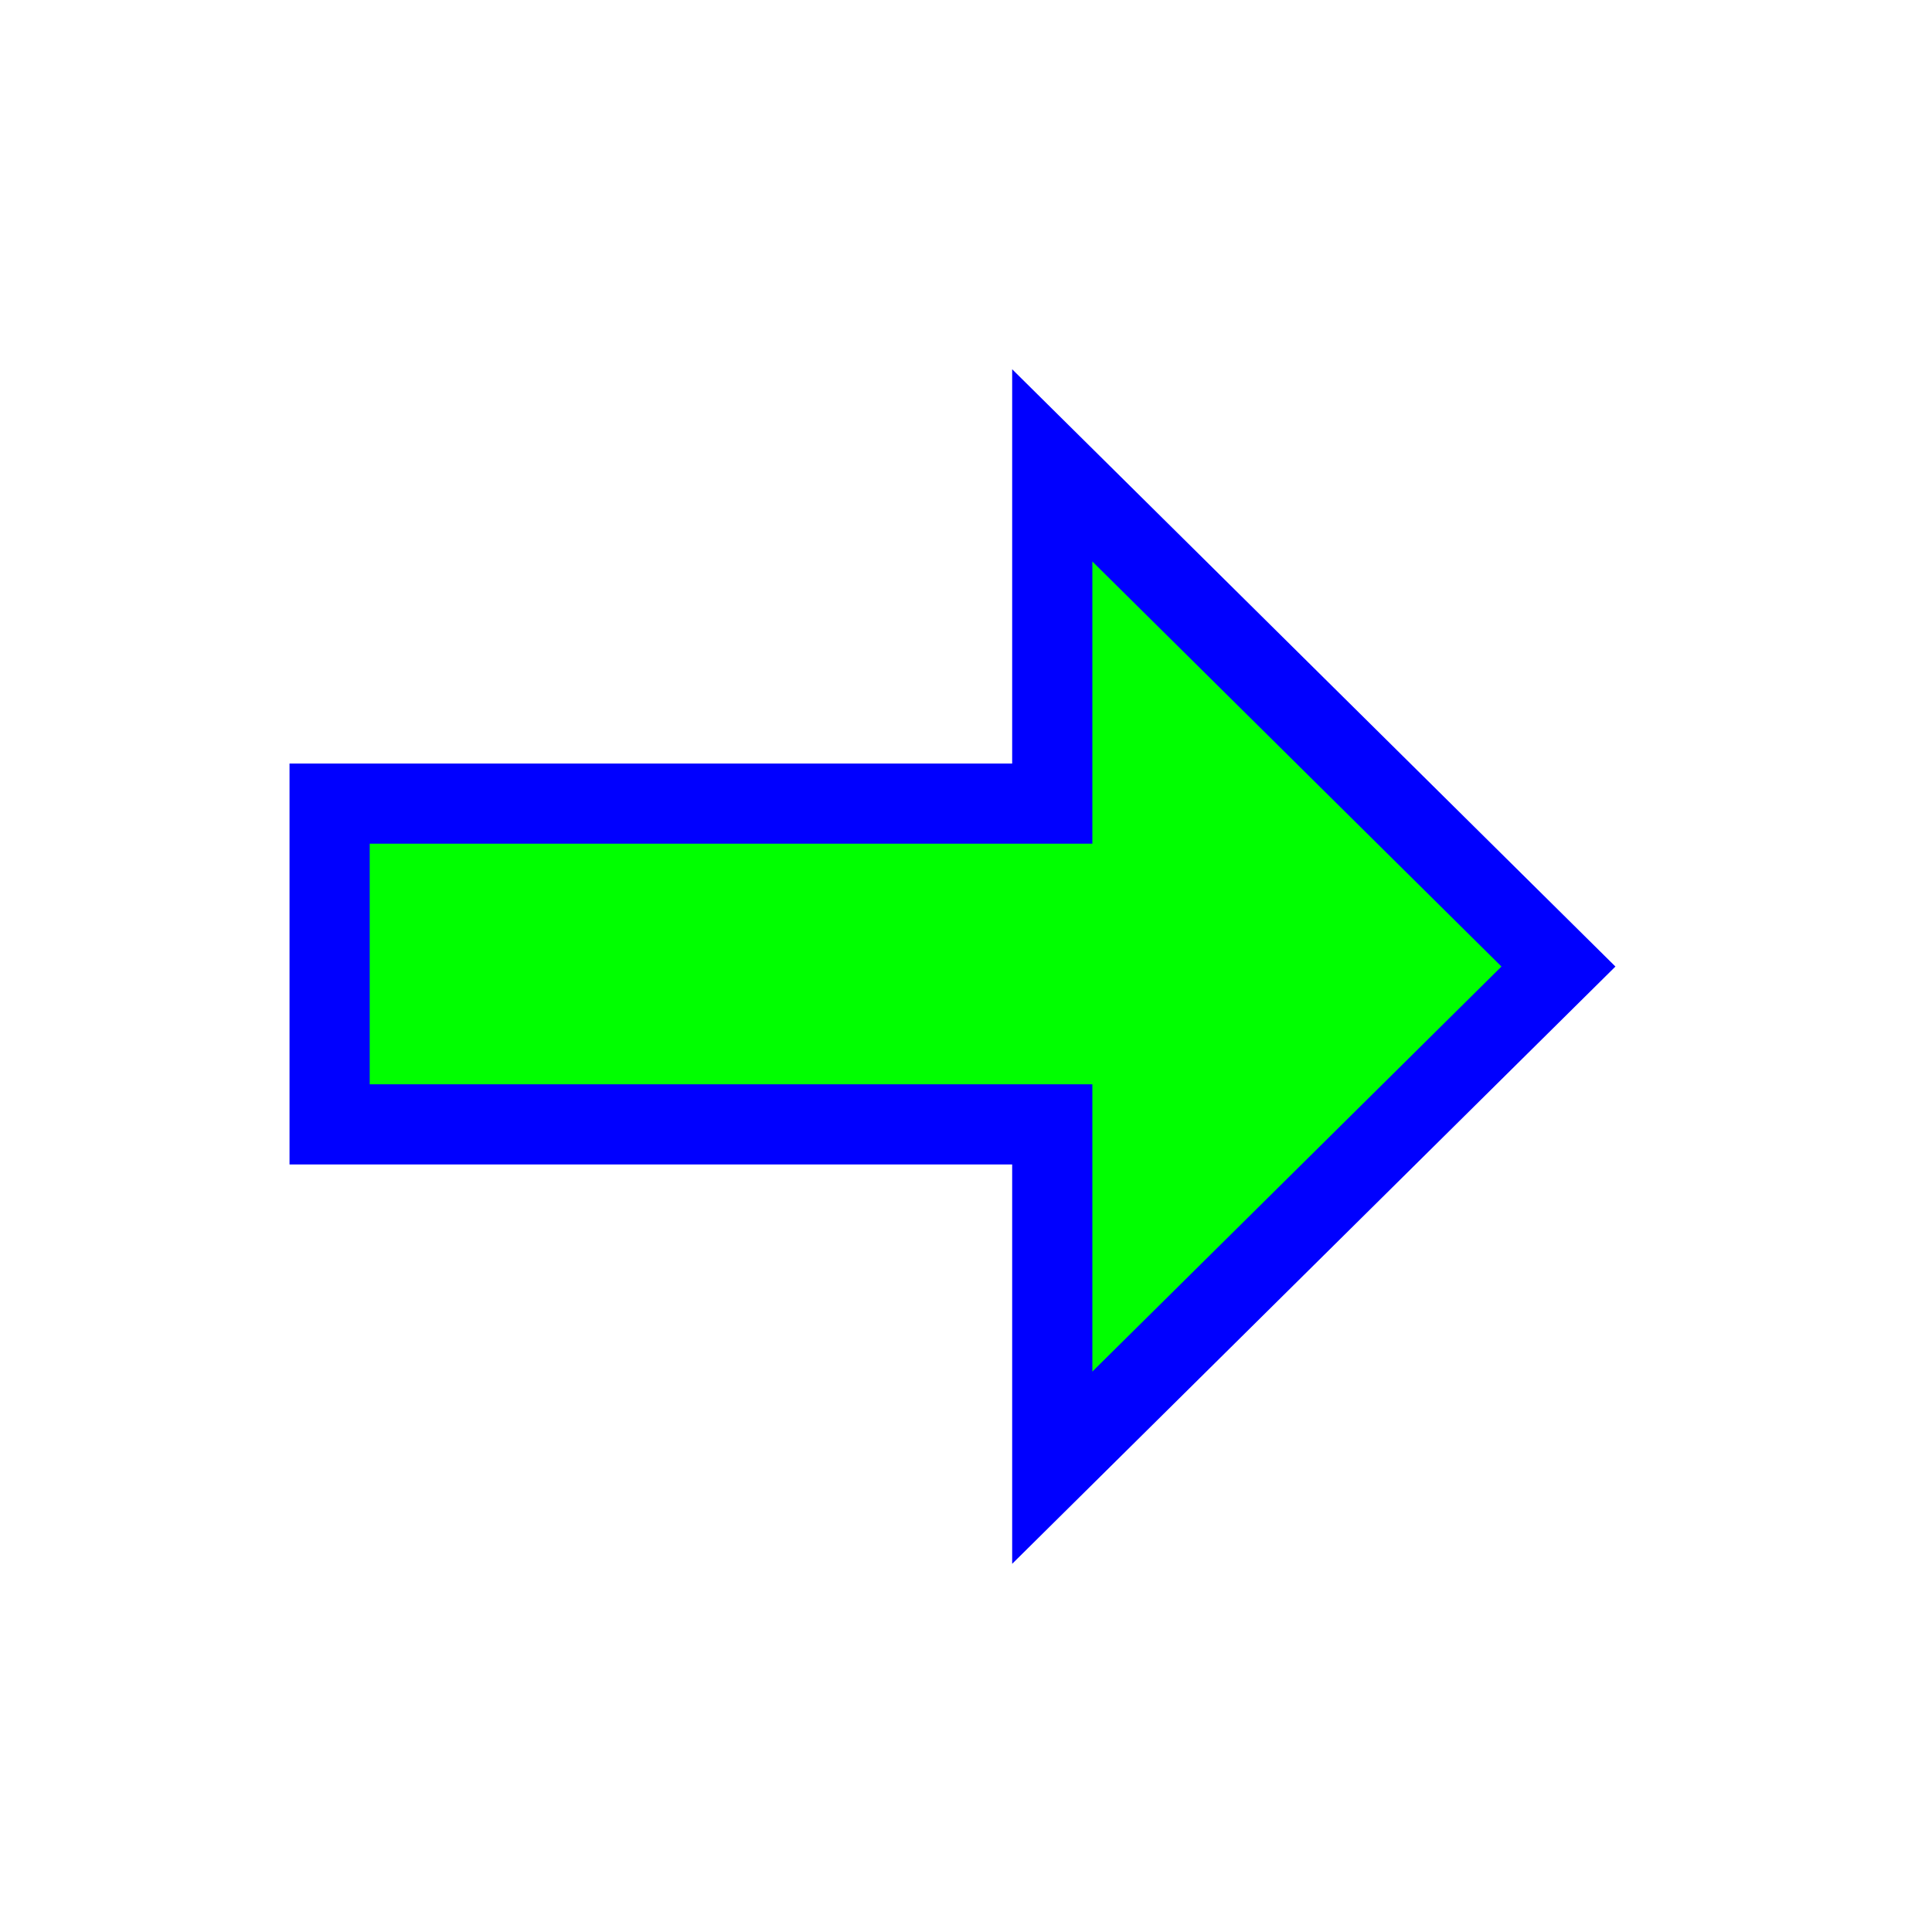 <svg width="257" height="257" viewBox="0 0 257 257" fill="none" xmlns="http://www.w3.org/2000/svg">
<g filter="url(#filter0_d_1_4244)">
<path d="M131.975 52.905V97.9H35.846V140.567H131.975V186.238L199.308 119.572L131.975 52.905Z" fill="#00FF00"/>
<path d="M131.975 52.905V97.9H35.846V140.567H131.975V186.238L199.308 119.572L131.975 52.905Z" stroke="#0000FF" stroke-width="10.667" stroke-miterlimit="10"/>
</g>
<defs>
<filter id="filter0_d_1_4244" x="18.513" y="29.119" width="216.375" height="198.905" filterUnits="userSpaceOnUse" color-interpolation-filters="sRGB">
<feFlood flood-opacity="0" result="BackgroundImageFix"/>
<feColorMatrix in="SourceAlpha" type="matrix" values="0 0 0 0 0 0 0 0 0 0 0 0 0 0 0 0 0 0 127 0" result="hardAlpha"/>
<feOffset dx="8" dy="9"/>
<feGaussianBlur stdDeviation="10"/>
<feComposite in2="hardAlpha" operator="out"/>
<feColorMatrix type="matrix" values="0 0 0 0 0 0 0 0 0 0 0 0 0 0 0 0 0 0 0.6 0"/>
<feBlend mode="normal" in2="BackgroundImageFix" result="effect1_dropShadow_1_4244"/>
<feBlend mode="normal" in="SourceGraphic" in2="effect1_dropShadow_1_4244" result="shape"/>
</filter>
</defs>
</svg>
